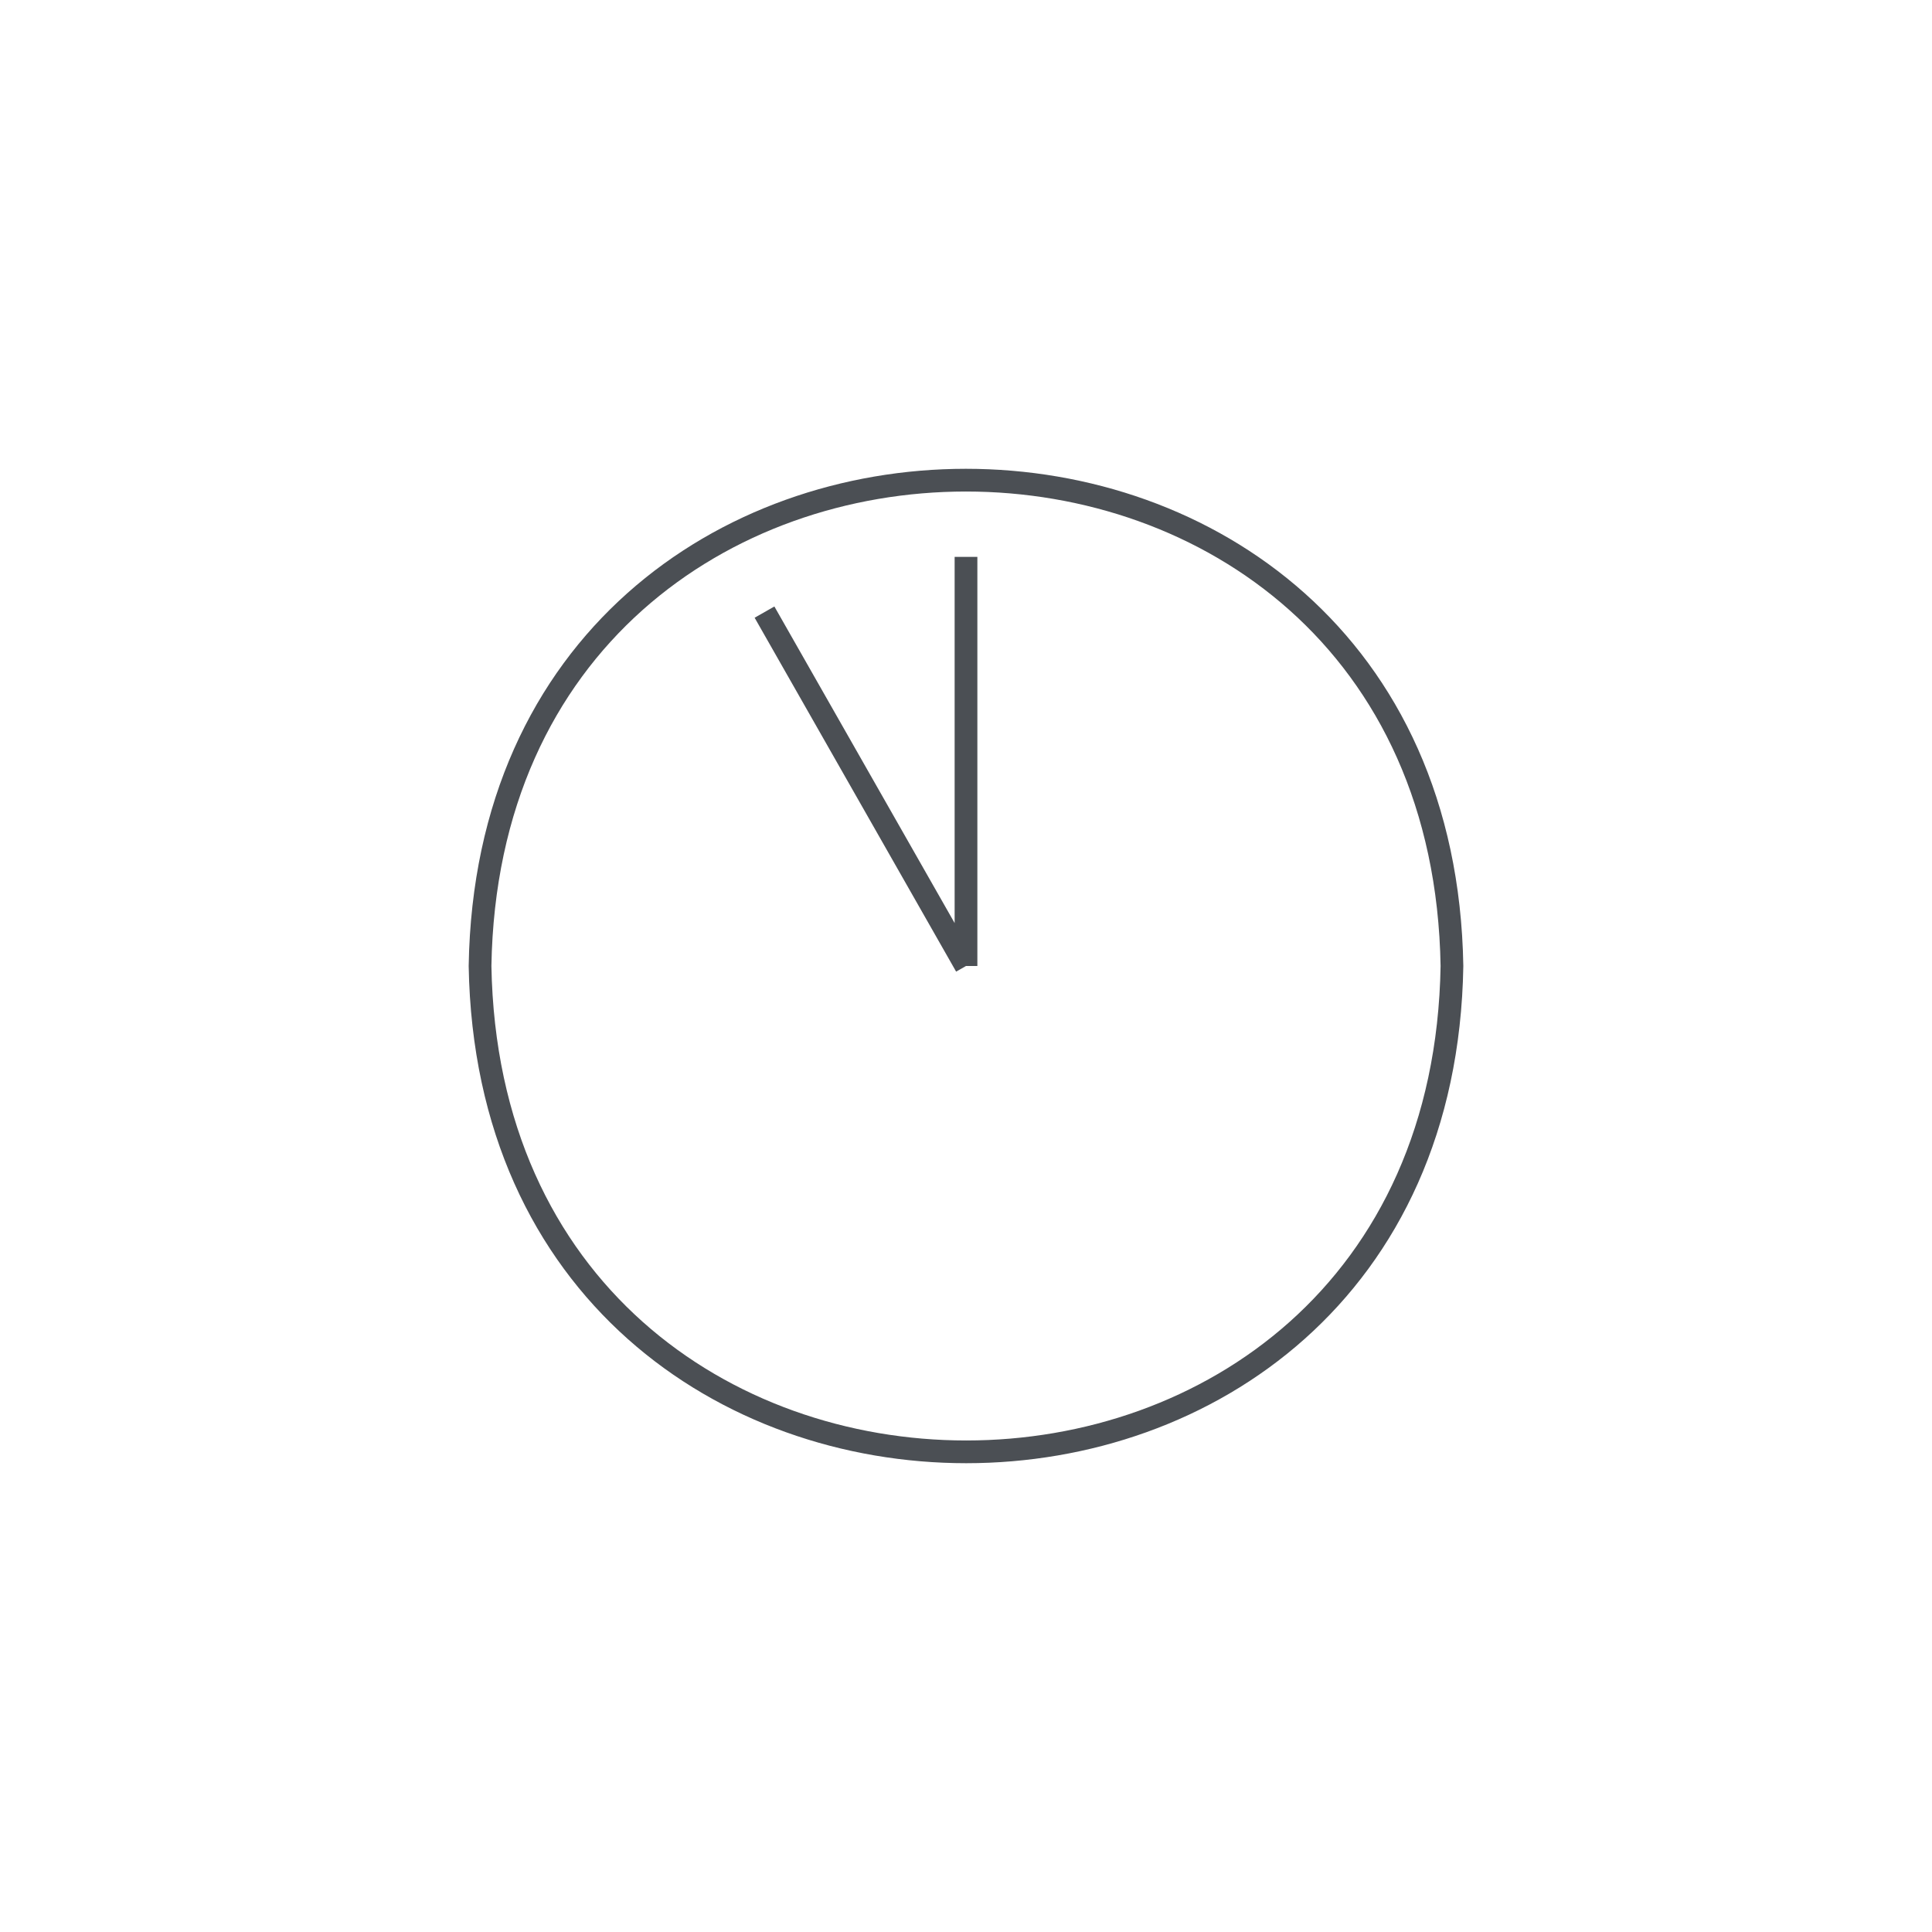 <svg xmlns="http://www.w3.org/2000/svg" viewBox="0 0 170 170"><defs><style>.a{fill:none;stroke:#4b4f54;stroke-miterlimit:10;stroke-width:2px;}</style></defs><path class="a" d="M67.27,53.86,85,85m0-36V85M42.24,85c1,57,84.57,57,85.52,0C126.8,28,43.19,28,42.24,85Z"/></svg>